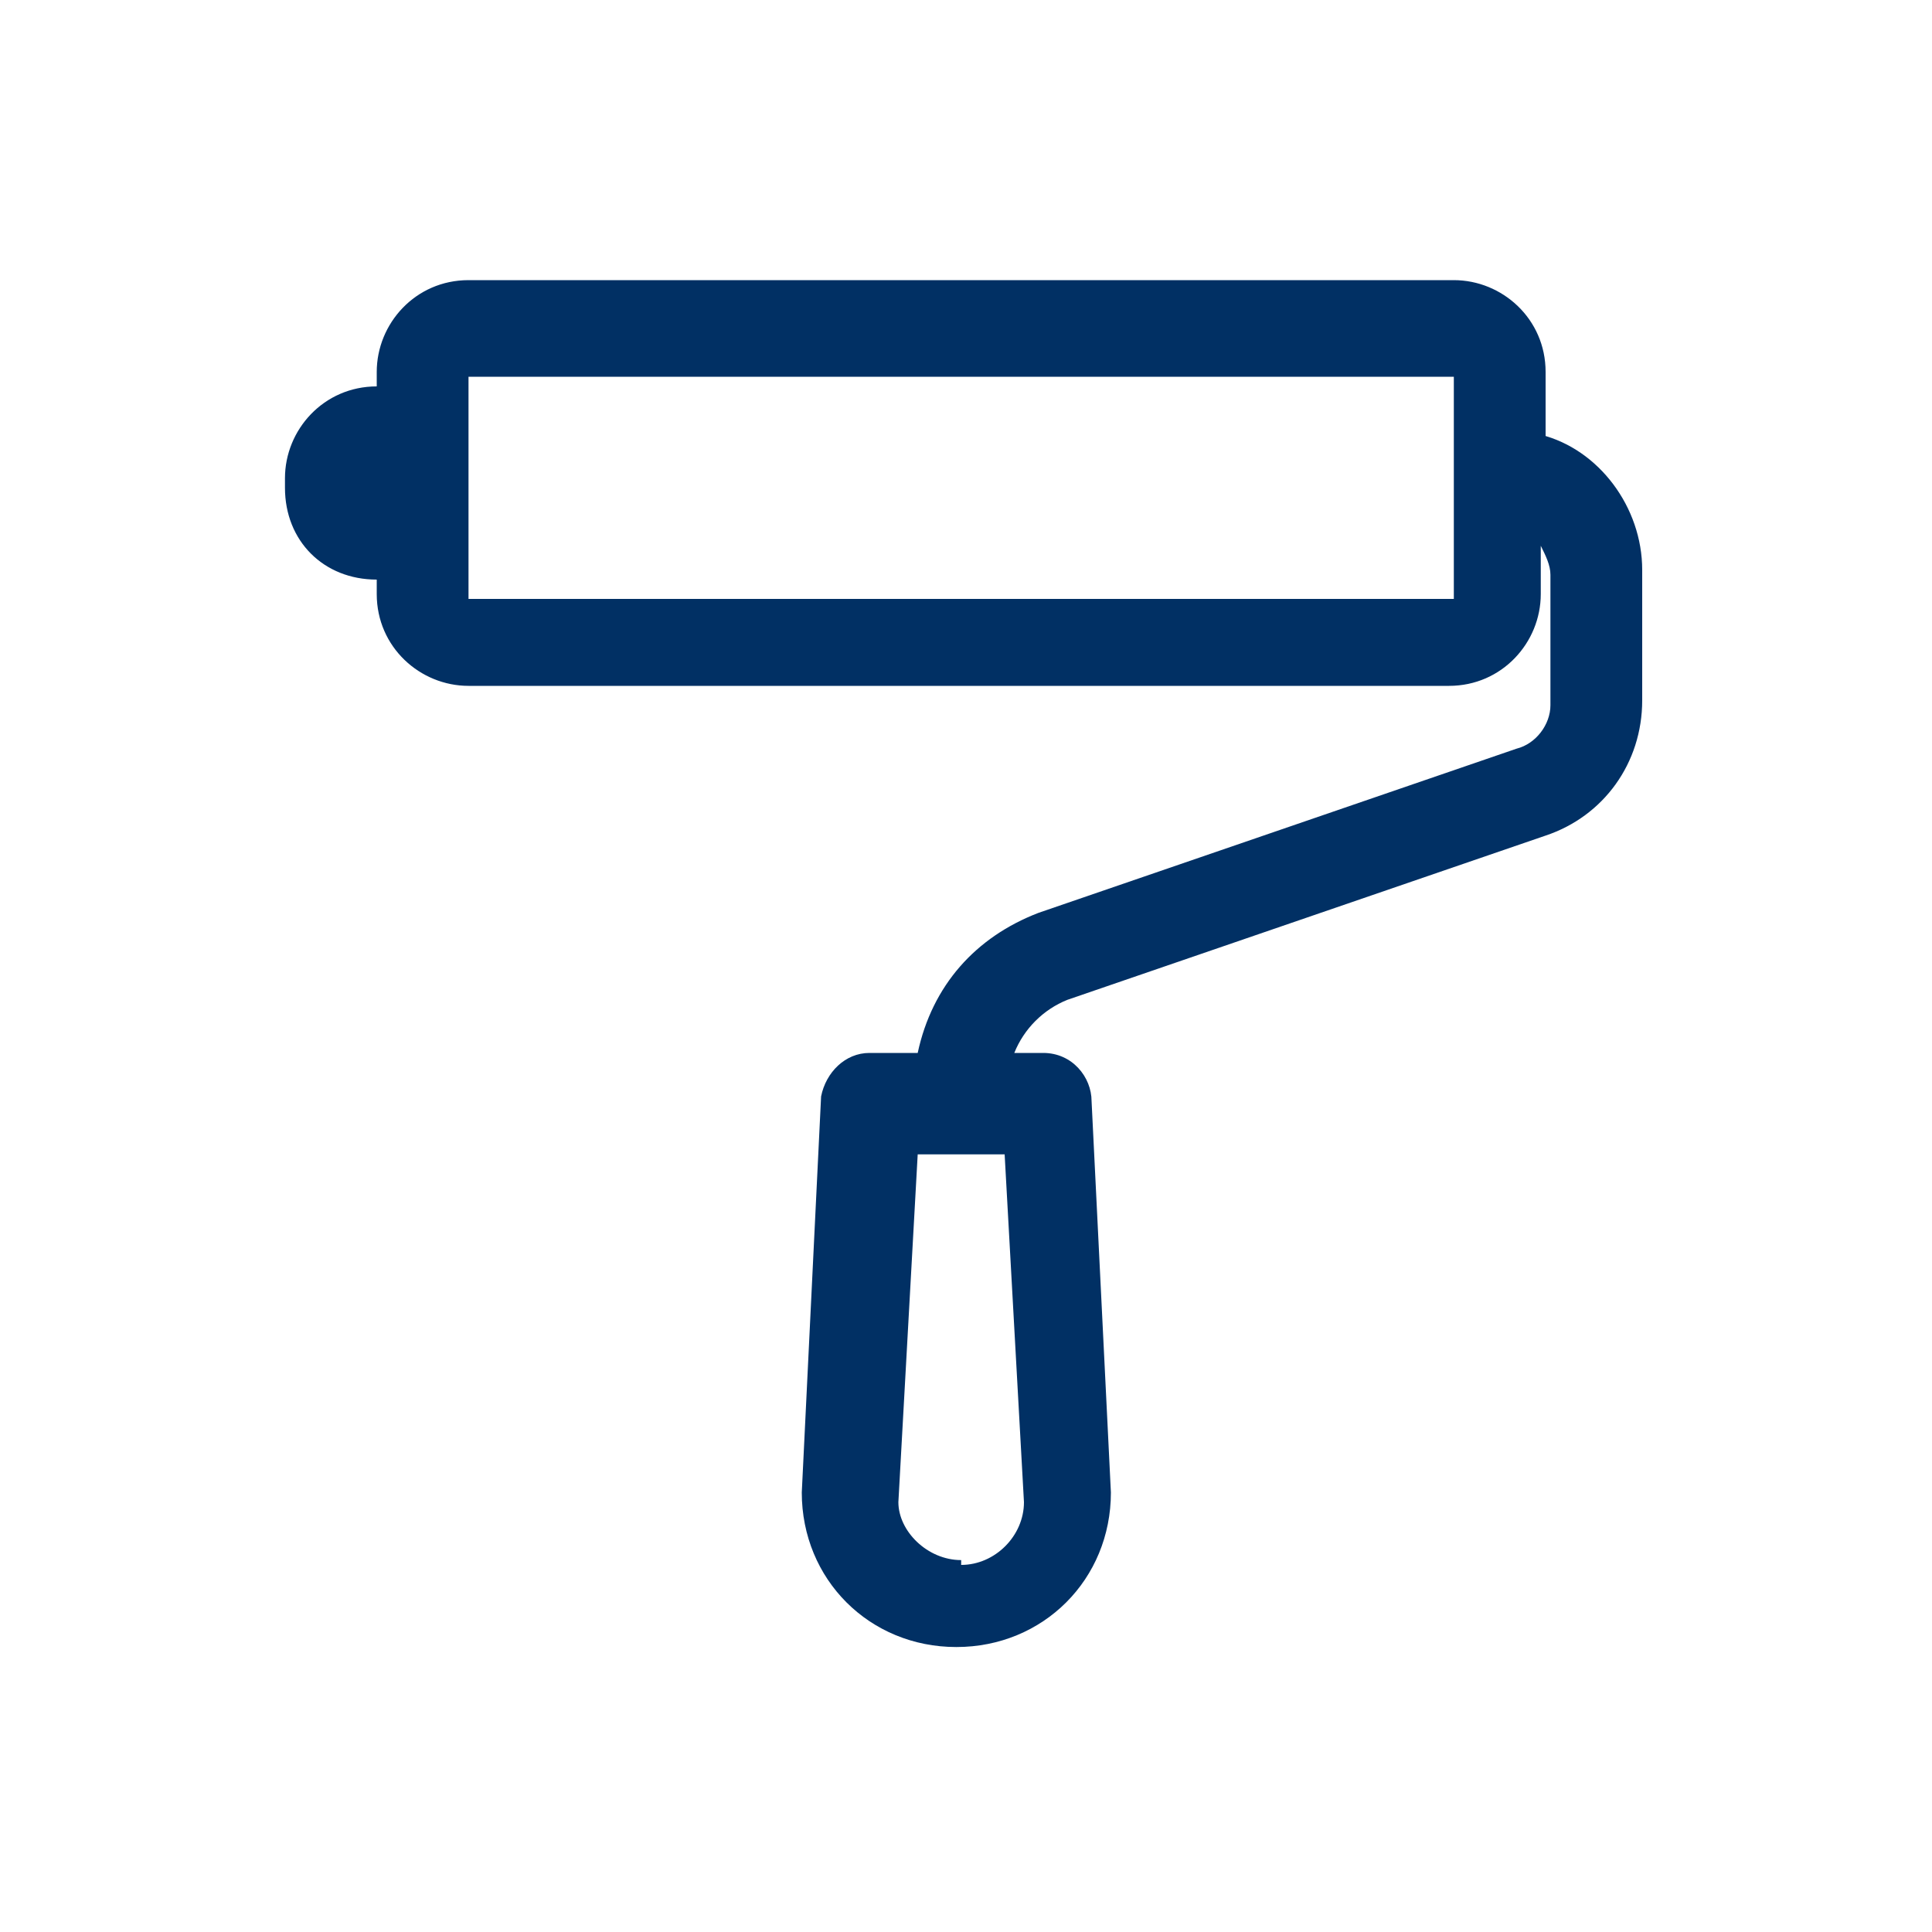 <?xml version="1.0" encoding="UTF-8"?> <svg xmlns="http://www.w3.org/2000/svg" id="Ebene_1" data-name="Ebene 1" width="40" height="40" version="1.1" viewBox="0 0 40 40"><defs><style> .cls-1 { fill: #013064; stroke-width: 0px; } </style></defs><path class="cls-1" d="M32,9.2v-1.5c0-1.1-.9-1.9-1.9-1.9H9.7c-1.1,0-1.9.9-1.9,1.9v.3c-1.1,0-1.9.9-1.9,1.9v.2c0,1.1.8,1.9,1.9,1.9v.3c0,1.1.9,1.9,1.9,1.9h20.3c1.1,0,1.9-.9,1.9-1.9v-1c.1.2.2.4.2.6v2.7c0,.4-.3.8-.7.9l-9.9,3.4c-1.3.5-2.2,1.5-2.5,2.9h-1c-.5,0-.9.4-1,.9l-.4,8.2c0,1.8,1.4,3.2,3.2,3.2s3.2-1.4,3.2-3.2l-.4-8.1c0-.5-.4-1-1-1h-.6c.2-.5.6-.9,1.1-1.1l9.9-3.4c1.2-.4,2-1.5,2-2.8v-2.7c0-1.3-.9-2.5-2.1-2.8h0ZM9.7,7.8h20.4v4.6h0s-20.4,0-20.4,0c0,0,0-4.6,0-4.6ZM19.9,32.3c-.7,0-1.3-.6-1.3-1.2l.4-7.2h1.8l.4,7.2c0,.7-.6,1.3-1.3,1.3h0Z"></path></svg> 